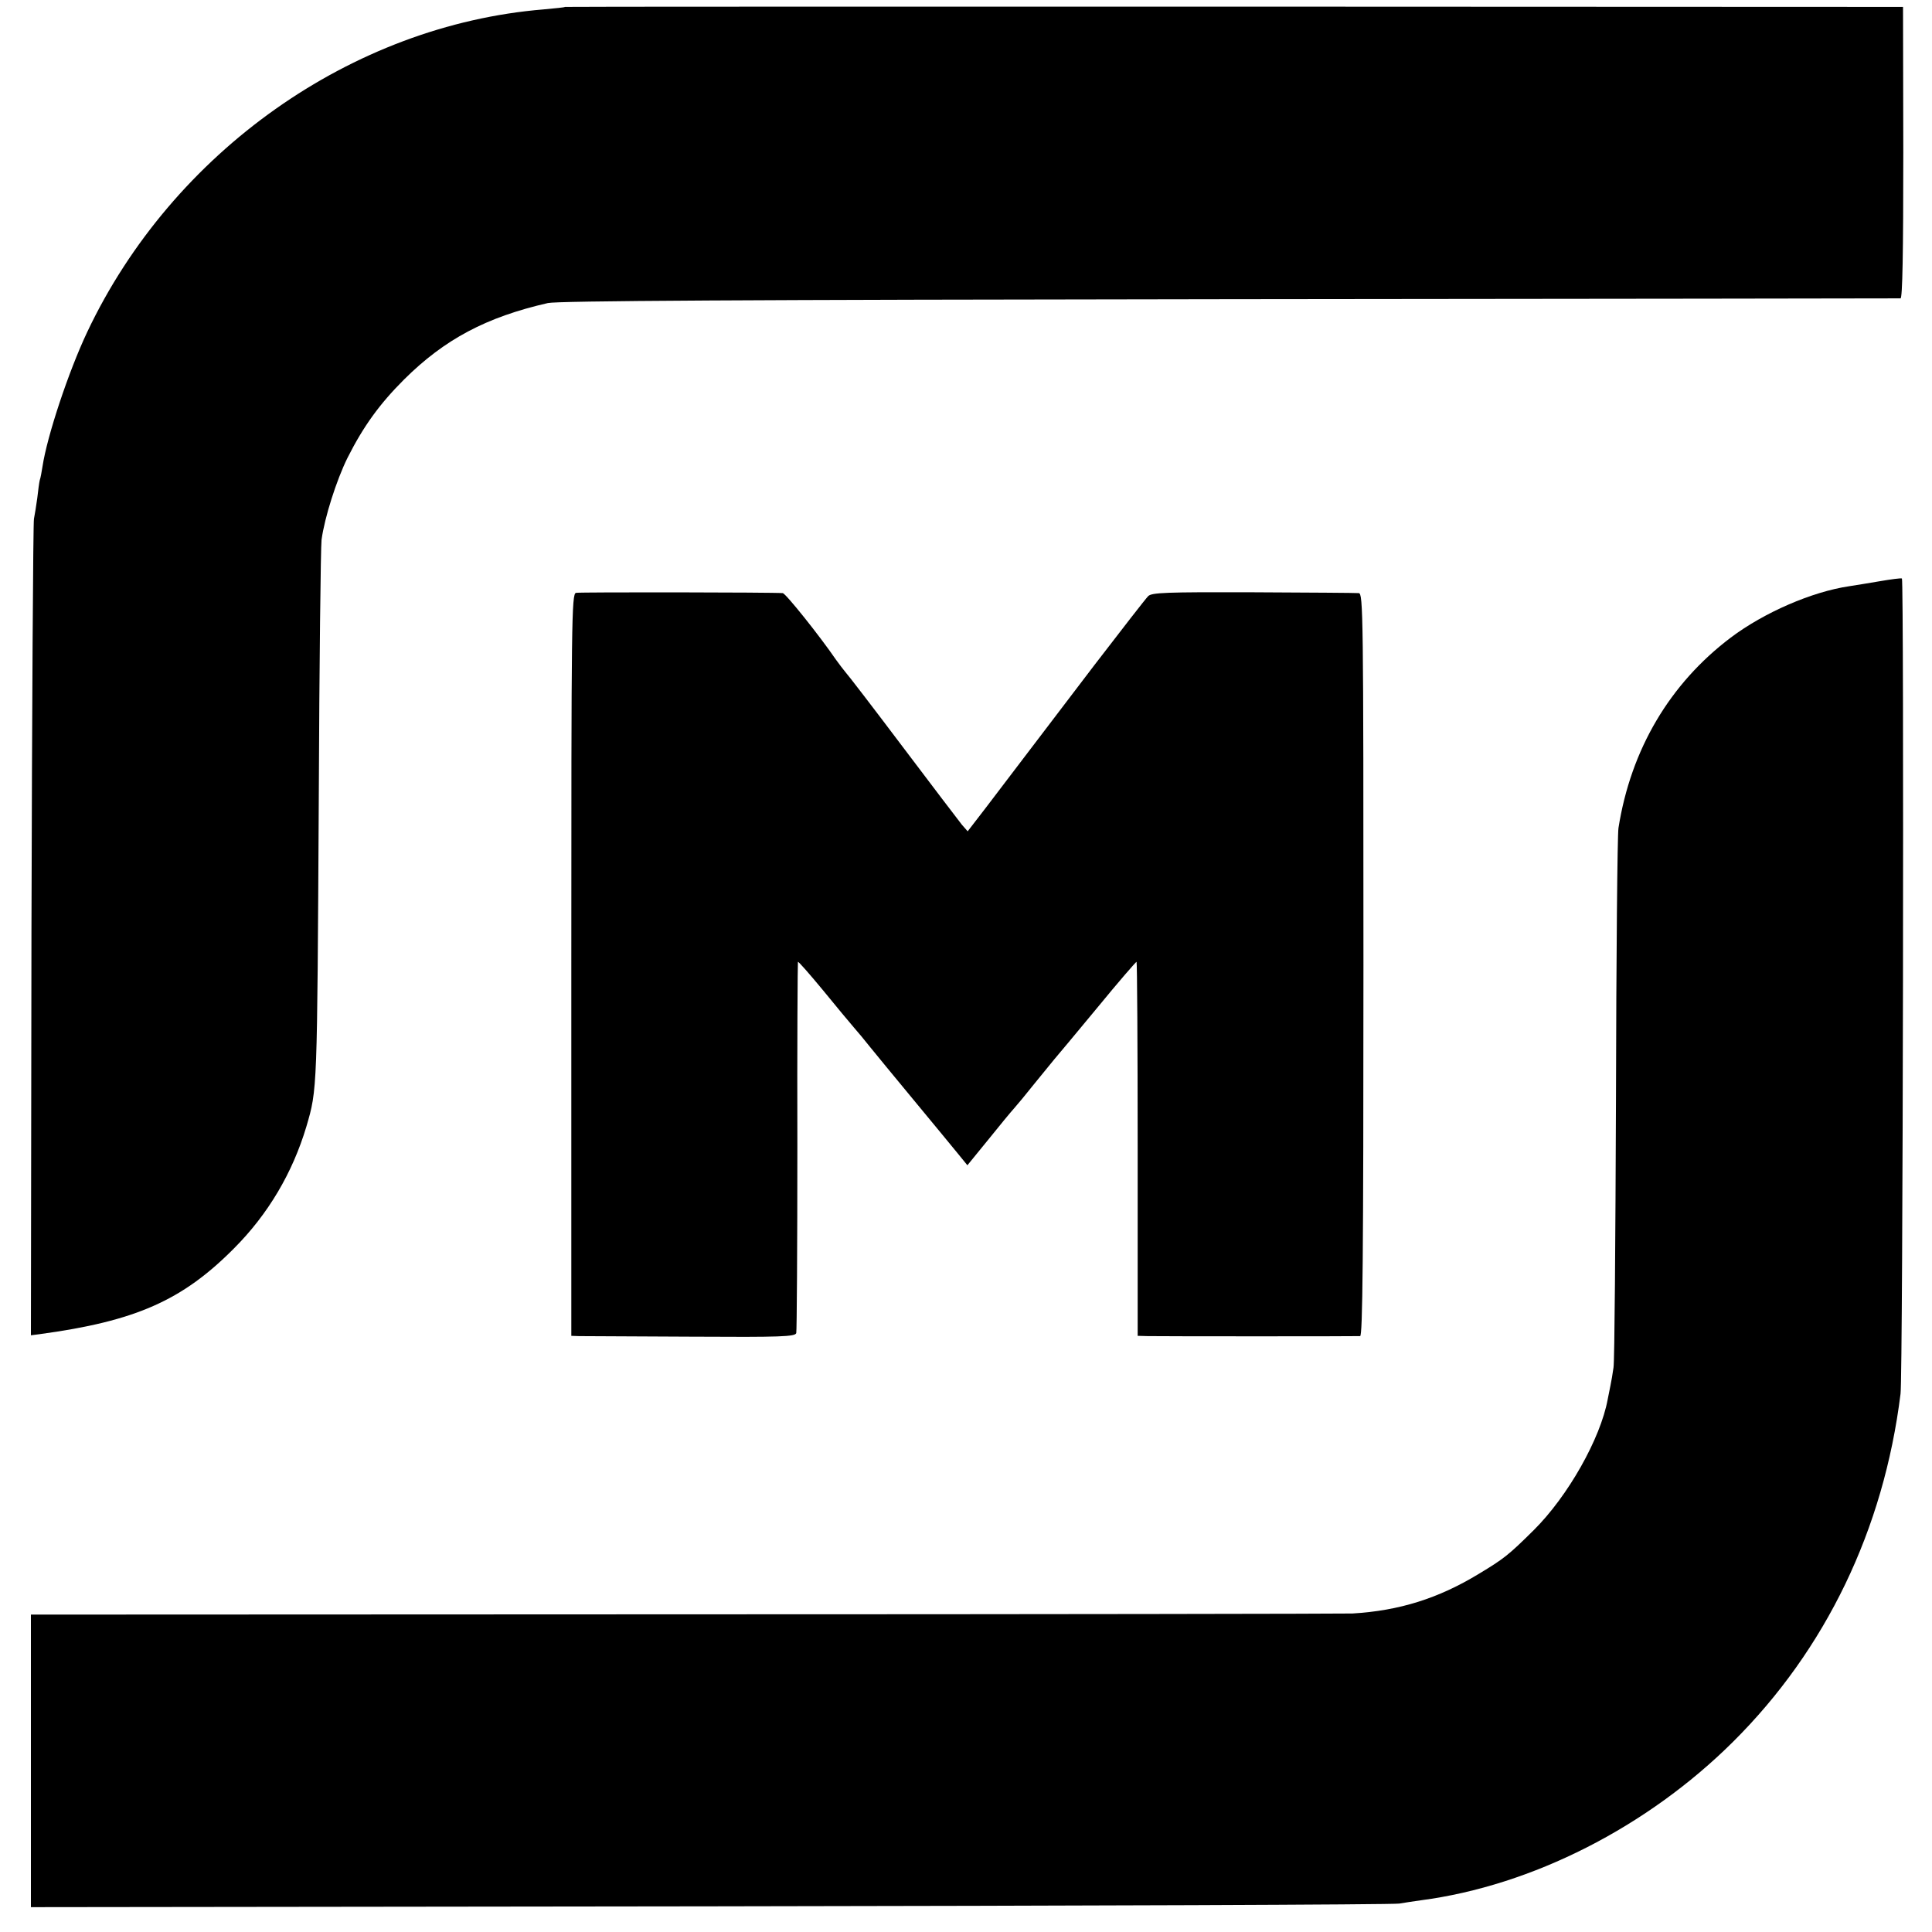 <?xml version="1.0" standalone="no"?>
<!DOCTYPE svg PUBLIC "-//W3C//DTD SVG 20010904//EN"
 "http://www.w3.org/TR/2001/REC-SVG-20010904/DTD/svg10.dtd">
<svg version="1.0" xmlns="http://www.w3.org/2000/svg"
 width="700pt" height="700pt" viewBox="0 0 700 700"
 preserveAspectRatio="xMidYMid meet">
<g transform="translate(0,700) scale(0.1,-0.1)"
fill="#000000" stroke="none">
<path d="M2047 6975 c-1 -2 -36 -5 -77 -9 -695 -57 -1345 -516 -1654 -1169
-68 -144 -145 -376 -162 -487 -3 -19 -7 -42 -10 -50 -2 -8 -6 -38 -9 -65 -4
-28 -9 -61 -12 -75 -3 -14 -7 -685 -9 -1491 l-2 -1467 31 4 c348 47 517 122
704 310 125 125 213 275 263 442 40 137 39 123 45 1187 2 490 7 912 10 939 11
81 54 216 94 297 58 115 116 195 205 284 147 146 298 226 521 277 37 8 691 12
2470 14 1331 1 2425 3 2431 3 7 1 10 161 10 529 l-1 527 -2423 1 c-1332 0
-2423 0 -2425 -1z"/>
<path d="M6810 4894 c-41 -7 -90 -15 -110 -18 -135 -20 -308 -95 -429 -186
-221 -167 -362 -405 -407 -690 -4 -25 -8 -466 -9 -980 -2 -514 -5 -953 -9
-975 -3 -22 -8 -51 -11 -65 -3 -14 -7 -36 -10 -50 -26 -142 -144 -351 -268
-474 -91 -90 -107 -103 -200 -159 -145 -88 -287 -133 -457 -143 -30 -1 -1120
-3 -2421 -3 l-2367 -1 0 -530 0 -530 2462 3 c1353 2 2477 6 2496 10 19 3 55 9
79 12 402 53 819 265 1130 574 336 334 546 769 607 1261 9 67 13 2950 5 2954
-3 2 -40 -3 -81 -10z"/>
<path d="M2087 4852 c-16 -3 -17 -97 -17 -1348 l0 -1344 28 -1 c15 0 197 -1
405 -2 328 -2 378 0 382 13 2 8 4 313 4 678 -1 365 1 665 2 667 2 2 43 -45 91
-103 48 -59 99 -120 112 -135 14 -16 40 -47 58 -70 18 -22 89 -109 158 -192
69 -83 141 -171 160 -194 l35 -43 75 92 c41 51 83 102 94 114 10 11 44 52 75
91 31 38 63 77 71 87 8 9 78 93 155 186 77 94 142 169 143 167 2 -2 4 -308 4
-679 l0 -676 37 -1 c46 -1 752 -1 769 0 9 1 12 277 12 1346 0 1274 -1 1345
-17 1346 -10 1 -182 2 -383 3 -317 1 -367 -1 -380 -14 -9 -9 -96 -121 -195
-250 -98 -129 -213 -280 -255 -335 -42 -55 -105 -138 -140 -184 l-64 -83 -21
24 c-11 14 -108 141 -215 283 -107 142 -200 263 -207 270 -6 7 -22 28 -35 46
-56 82 -181 239 -192 240 -31 3 -735 4 -749 1z"/>
</g>
</svg>

